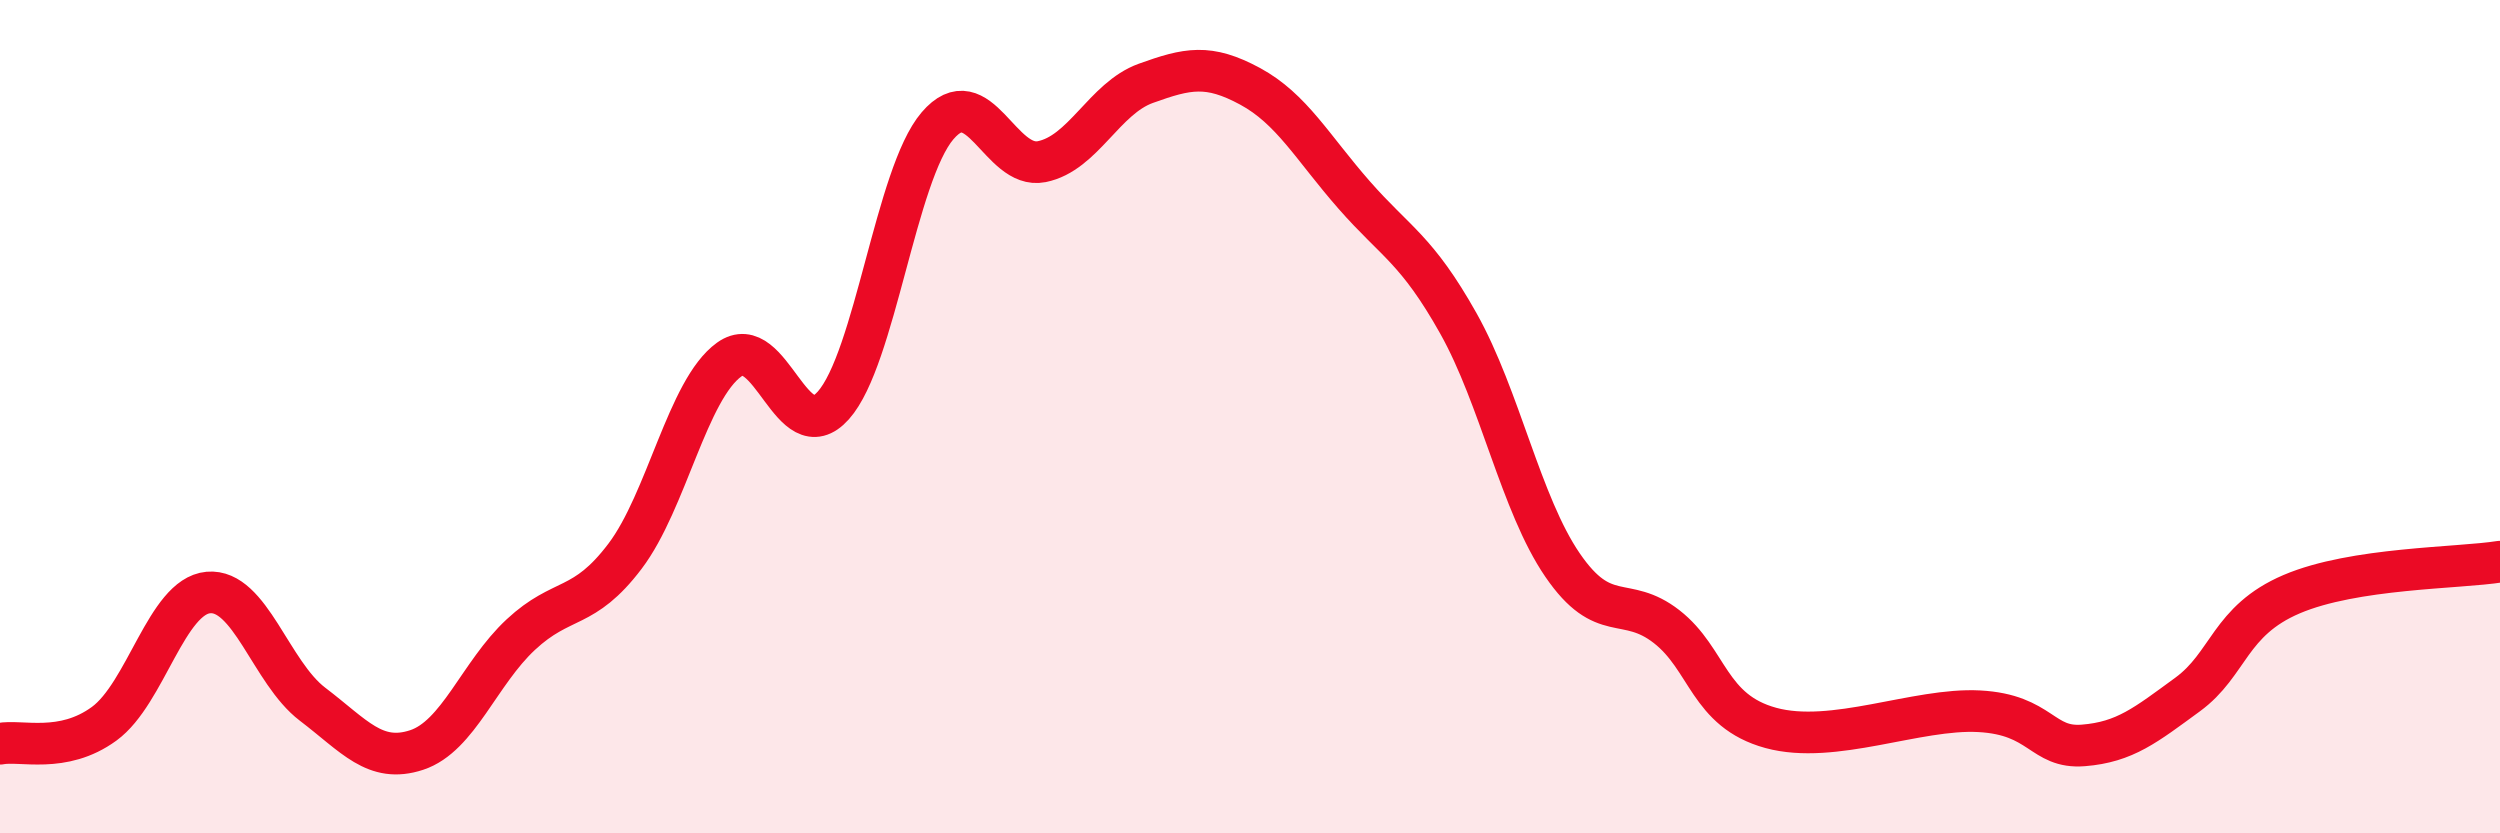 
    <svg width="60" height="20" viewBox="0 0 60 20" xmlns="http://www.w3.org/2000/svg">
      <path
        d="M 0,17.85 C 0.5,17.75 1.5,18.1 2.5,17.37 C 3.5,16.64 4,14.31 5,14.22 C 6,14.13 6.5,16.14 7.5,16.9 C 8.5,17.66 9,18.33 10,18 C 11,17.67 11.5,16.16 12.5,15.23 C 13.5,14.3 14,14.67 15,13.35 C 16,12.03 16.5,9.35 17.5,8.63 C 18.5,7.91 19,10.85 20,9.73 C 21,8.61 21.5,4.19 22.5,3.02 C 23.5,1.85 24,4.08 25,3.88 C 26,3.68 26.5,2.36 27.5,2 C 28.5,1.64 29,1.53 30,2.07 C 31,2.61 31.5,3.54 32.5,4.68 C 33.5,5.82 34,5.98 35,7.76 C 36,9.54 36.5,12.1 37.5,13.56 C 38.5,15.02 39,14.26 40,15.04 C 41,15.82 41,17.06 42.5,17.47 C 44,17.88 46,16.99 47.5,17.07 C 49,17.15 49,17.97 50,17.89 C 51,17.81 51.5,17.4 52.5,16.67 C 53.5,15.94 53.5,14.9 55,14.26 C 56.5,13.62 59,13.64 60,13.48L60 20L0 20Z"
        fill="#EB0A25"
        opacity="0.1"
        stroke-linecap="round"
        stroke-linejoin="round"
      />
      <path
        d="M 0,17.85 C 0.5,17.75 1.5,18.1 2.5,17.37 C 3.5,16.64 4,14.31 5,14.22 C 6,14.13 6.5,16.14 7.5,16.9 C 8.5,17.66 9,18.33 10,18 C 11,17.67 11.5,16.16 12.5,15.23 C 13.5,14.3 14,14.67 15,13.35 C 16,12.03 16.5,9.35 17.5,8.63 C 18.5,7.91 19,10.85 20,9.73 C 21,8.61 21.5,4.19 22.5,3.02 C 23.5,1.85 24,4.08 25,3.88 C 26,3.68 26.5,2.36 27.5,2 C 28.5,1.64 29,1.53 30,2.07 C 31,2.61 31.5,3.54 32.5,4.68 C 33.5,5.82 34,5.98 35,7.76 C 36,9.54 36.5,12.1 37.5,13.56 C 38.5,15.02 39,14.26 40,15.04 C 41,15.82 41,17.06 42.5,17.47 C 44,17.88 46,16.99 47.5,17.07 C 49,17.15 49,17.97 50,17.89 C 51,17.81 51.5,17.4 52.5,16.67 C 53.5,15.94 53.5,14.9 55,14.26 C 56.5,13.62 59,13.64 60,13.48"
        stroke="#EB0A25"
        stroke-width="1"
        fill="none"
        stroke-linecap="round"
        stroke-linejoin="round"
      />
    </svg>
  